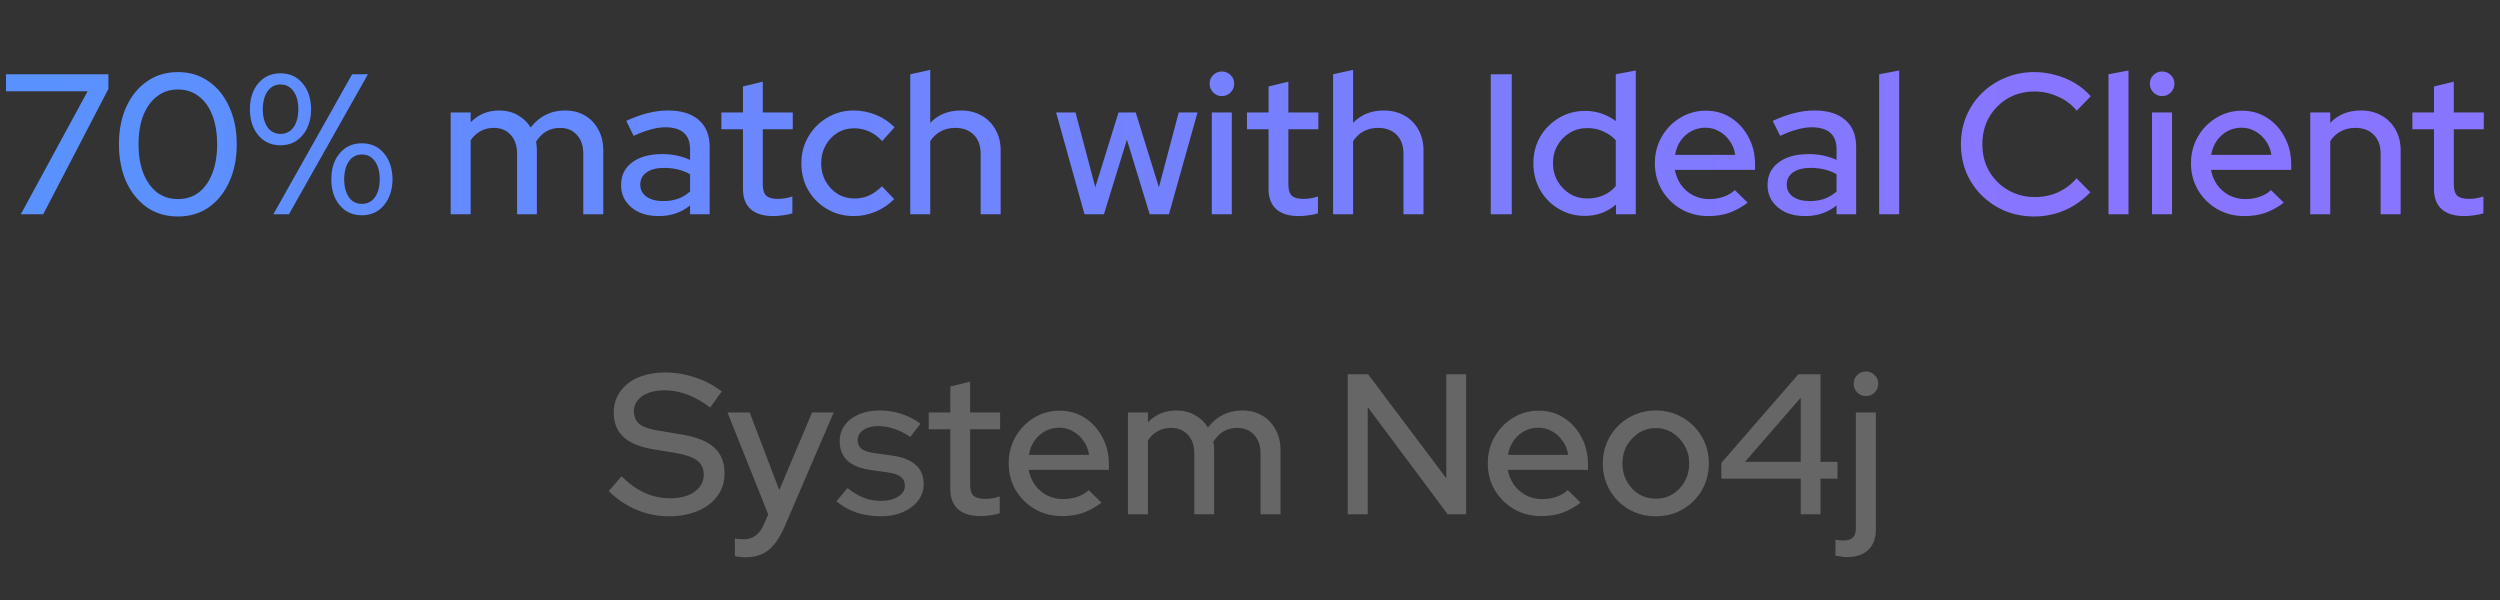 <?xml version="1.0" encoding="UTF-8"?> <svg xmlns="http://www.w3.org/2000/svg" width="175" height="42" viewBox="0 0 175 42" fill="none"><rect x="0" y="0" width="175" height="42" fill="#333333" stroke="none"/> <path d="M1.456 15L6.132 6.39H0.42V5.2H7.588V6.222L3.024 15H1.456ZM12.456 15.154C11.635 15.154 10.916 14.944 10.3 14.524C9.684 14.095 9.199 13.502 8.844 12.746C8.499 11.981 8.326 11.099 8.326 10.1C8.326 9.101 8.499 8.224 8.844 7.468C9.199 6.703 9.684 6.11 10.3 5.69C10.916 5.261 11.635 5.046 12.456 5.046C13.268 5.046 13.982 5.261 14.598 5.69C15.214 6.11 15.695 6.703 16.04 7.468C16.395 8.224 16.572 9.101 16.572 10.1C16.572 11.099 16.395 11.981 16.04 12.746C15.695 13.502 15.214 14.095 14.598 14.524C13.982 14.944 13.268 15.154 12.456 15.154ZM12.456 13.936C13.016 13.936 13.501 13.782 13.912 13.474C14.323 13.157 14.64 12.709 14.864 12.13C15.088 11.551 15.2 10.875 15.2 10.1C15.2 9.316 15.088 8.639 14.864 8.07C14.64 7.491 14.323 7.048 13.912 6.74C13.501 6.423 13.016 6.264 12.456 6.264C11.896 6.264 11.411 6.423 11 6.74C10.589 7.048 10.267 7.491 10.034 8.07C9.81 8.639 9.698 9.316 9.698 10.1C9.698 10.875 9.81 11.551 10.034 12.13C10.267 12.709 10.589 13.157 11 13.474C11.411 13.782 11.896 13.936 12.456 13.936ZM19.637 10.17C18.992 10.17 18.474 9.937 18.082 9.47C17.691 9.003 17.494 8.397 17.494 7.65C17.494 6.894 17.691 6.287 18.082 5.83C18.474 5.363 18.992 5.13 19.637 5.13C20.271 5.13 20.785 5.363 21.177 5.83C21.569 6.287 21.769 6.894 21.779 7.65C21.769 8.397 21.569 9.003 21.177 9.47C20.785 9.937 20.271 10.17 19.637 10.17ZM19.637 9.372C20.019 9.372 20.323 9.218 20.547 8.91C20.77 8.593 20.883 8.173 20.883 7.65C20.883 7.118 20.77 6.698 20.547 6.39C20.323 6.073 20.019 5.914 19.637 5.914C19.254 5.914 18.951 6.073 18.727 6.39C18.512 6.698 18.4 7.118 18.39 7.65C18.4 8.173 18.512 8.593 18.727 8.91C18.951 9.218 19.254 9.372 19.637 9.372ZM19.133 15L24.648 5.2H25.755L20.224 15H19.133ZM25.334 15.07C24.691 15.07 24.172 14.837 23.78 14.37C23.389 13.903 23.192 13.297 23.192 12.55C23.192 11.794 23.389 11.187 23.78 10.73C24.172 10.263 24.691 10.03 25.334 10.03C25.969 10.03 26.483 10.263 26.875 10.73C27.267 11.187 27.467 11.794 27.477 12.55C27.467 13.297 27.267 13.903 26.875 14.37C26.483 14.837 25.969 15.07 25.334 15.07ZM25.334 14.272C25.717 14.272 26.02 14.118 26.244 13.81C26.468 13.493 26.581 13.073 26.581 12.55C26.581 12.018 26.468 11.598 26.244 11.29C26.02 10.973 25.717 10.814 25.334 10.814C24.952 10.814 24.648 10.973 24.424 11.29C24.21 11.598 24.098 12.018 24.088 12.55C24.098 13.073 24.21 13.493 24.424 13.81C24.648 14.118 24.952 14.272 25.334 14.272ZM31.547 15V7.874H32.947V8.56C33.479 8.009 34.146 7.734 34.949 7.734C35.434 7.734 35.863 7.841 36.237 8.056C36.619 8.271 36.923 8.56 37.147 8.924C37.445 8.532 37.795 8.238 38.197 8.042C38.598 7.837 39.051 7.734 39.555 7.734C40.087 7.734 40.549 7.851 40.941 8.084C41.342 8.317 41.655 8.644 41.879 9.064C42.112 9.484 42.229 9.969 42.229 10.52V15H40.829V10.758C40.829 10.198 40.679 9.759 40.381 9.442C40.091 9.115 39.695 8.952 39.191 8.952C38.845 8.952 38.533 9.031 38.253 9.19C37.973 9.349 37.73 9.591 37.525 9.918C37.543 10.011 37.557 10.109 37.567 10.212C37.576 10.315 37.581 10.417 37.581 10.52V15H36.195V10.758C36.195 10.198 36.045 9.759 35.747 9.442C35.457 9.115 35.061 8.952 34.557 8.952C34.221 8.952 33.917 9.027 33.647 9.176C33.376 9.316 33.143 9.531 32.947 9.82V15H31.547ZM46.092 15.126C45.578 15.126 45.126 15.037 44.734 14.86C44.342 14.673 44.034 14.417 43.81 14.09C43.586 13.763 43.474 13.385 43.474 12.956C43.474 12.284 43.73 11.757 44.244 11.374C44.757 10.982 45.462 10.786 46.358 10.786C47.058 10.786 47.706 10.921 48.304 11.192V10.436C48.304 9.923 48.154 9.54 47.856 9.288C47.566 9.036 47.137 8.91 46.568 8.91C46.241 8.91 45.9 8.961 45.546 9.064C45.191 9.157 44.794 9.307 44.356 9.512L43.838 8.462C44.379 8.21 44.883 8.028 45.35 7.916C45.816 7.795 46.288 7.734 46.764 7.734C47.688 7.734 48.402 7.953 48.906 8.392C49.419 8.831 49.676 9.456 49.676 10.268V15H48.304V14.384C47.986 14.636 47.646 14.823 47.282 14.944C46.918 15.065 46.521 15.126 46.092 15.126ZM44.818 12.928C44.818 13.273 44.962 13.553 45.252 13.768C45.55 13.973 45.938 14.076 46.414 14.076C46.787 14.076 47.128 14.025 47.436 13.922C47.753 13.81 48.042 13.637 48.304 13.404V12.2C48.033 12.041 47.748 11.929 47.45 11.864C47.16 11.789 46.834 11.752 46.47 11.752C45.956 11.752 45.55 11.859 45.252 12.074C44.962 12.279 44.818 12.564 44.818 12.928ZM54.136 15.126C53.445 15.126 52.918 14.967 52.554 14.65C52.19 14.323 52.008 13.852 52.008 13.236V9.05H50.496V7.874H52.008V6.054L53.394 5.718V7.874H55.494V9.05H53.394V12.914C53.394 13.278 53.473 13.539 53.632 13.698C53.8 13.847 54.071 13.922 54.444 13.922C54.64 13.922 54.812 13.908 54.962 13.88C55.12 13.852 55.288 13.81 55.466 13.754V14.93C55.279 14.995 55.06 15.042 54.808 15.07C54.565 15.107 54.341 15.126 54.136 15.126ZM59.762 15.126C59.081 15.126 58.46 14.963 57.9 14.636C57.34 14.309 56.897 13.866 56.57 13.306C56.252 12.746 56.094 12.121 56.094 11.43C56.094 10.739 56.257 10.119 56.584 9.568C56.91 9.008 57.349 8.565 57.9 8.238C58.46 7.902 59.081 7.734 59.762 7.734C60.303 7.734 60.821 7.837 61.316 8.042C61.82 8.247 62.254 8.537 62.618 8.91L61.75 9.876C61.479 9.577 61.176 9.353 60.84 9.204C60.504 9.055 60.154 8.98 59.79 8.98C59.361 8.98 58.968 9.087 58.614 9.302C58.269 9.517 57.993 9.811 57.788 10.184C57.583 10.557 57.48 10.973 57.48 11.43C57.48 11.887 57.583 12.303 57.788 12.676C57.993 13.049 58.273 13.348 58.628 13.572C58.983 13.787 59.379 13.894 59.818 13.894C60.182 13.894 60.523 13.824 60.84 13.684C61.157 13.535 61.456 13.32 61.736 13.04L62.59 13.936C62.217 14.319 61.782 14.613 61.288 14.818C60.803 15.023 60.294 15.126 59.762 15.126ZM63.717 15V5.2L65.117 4.892V8.602C65.667 8.023 66.381 7.734 67.259 7.734C67.809 7.734 68.29 7.851 68.701 8.084C69.121 8.317 69.447 8.644 69.681 9.064C69.923 9.484 70.045 9.969 70.045 10.52V15H68.645V10.758C68.645 10.198 68.486 9.759 68.169 9.442C67.851 9.115 67.417 8.952 66.867 8.952C66.493 8.952 66.157 9.031 65.859 9.19C65.56 9.349 65.313 9.577 65.117 9.876V15H63.717ZM75.916 15L73.928 7.874H75.286L76.672 13.11L78.296 7.874H79.5L81.124 13.11L82.51 7.874H83.826L81.824 15H80.48L78.884 9.778L77.274 15H75.916ZM84.826 15V7.874H86.226V15H84.826ZM85.526 6.726C85.293 6.726 85.092 6.642 84.924 6.474C84.756 6.297 84.672 6.091 84.672 5.858C84.672 5.615 84.756 5.415 84.924 5.256C85.092 5.088 85.293 5.004 85.526 5.004C85.769 5.004 85.974 5.088 86.142 5.256C86.31 5.415 86.394 5.615 86.394 5.858C86.394 6.091 86.31 6.297 86.142 6.474C85.974 6.642 85.769 6.726 85.526 6.726ZM90.927 15.126C90.236 15.126 89.709 14.967 89.345 14.65C88.981 14.323 88.799 13.852 88.799 13.236V9.05H87.287V7.874H88.799V6.054L90.185 5.718V7.874H92.285V9.05H90.185V12.914C90.185 13.278 90.264 13.539 90.423 13.698C90.591 13.847 90.862 13.922 91.235 13.922C91.431 13.922 91.603 13.908 91.753 13.88C91.912 13.852 92.079 13.81 92.257 13.754V14.93C92.07 14.995 91.851 15.042 91.599 15.07C91.356 15.107 91.132 15.126 90.927 15.126ZM93.316 15V5.2L94.716 4.892V8.602C95.267 8.023 95.981 7.734 96.858 7.734C97.409 7.734 97.89 7.851 98.3 8.084C98.72 8.317 99.047 8.644 99.28 9.064C99.523 9.484 99.644 9.969 99.644 10.52V15H98.244V10.758C98.244 10.198 98.086 9.759 97.768 9.442C97.451 9.115 97.017 8.952 96.466 8.952C96.093 8.952 95.757 9.031 95.458 9.19C95.16 9.349 94.912 9.577 94.716 9.876V15H93.316ZM104.353 15V5.2H105.823V15H104.353ZM110.934 15.112C110.271 15.112 109.665 14.949 109.114 14.622C108.563 14.295 108.129 13.857 107.812 13.306C107.495 12.746 107.336 12.121 107.336 11.43C107.336 10.739 107.495 10.119 107.812 9.568C108.139 9.017 108.577 8.579 109.128 8.252C109.679 7.925 110.29 7.762 110.962 7.762C111.354 7.762 111.732 7.823 112.096 7.944C112.46 8.065 112.796 8.243 113.104 8.476V5.2L114.504 4.934V15H113.118V14.314C112.511 14.846 111.783 15.112 110.934 15.112ZM111.116 13.894C111.527 13.894 111.9 13.819 112.236 13.67C112.581 13.521 112.871 13.306 113.104 13.026V9.82C112.871 9.559 112.581 9.353 112.236 9.204C111.9 9.045 111.527 8.966 111.116 8.966C110.668 8.966 110.262 9.073 109.898 9.288C109.534 9.503 109.245 9.797 109.03 10.17C108.815 10.534 108.708 10.949 108.708 11.416C108.708 11.883 108.815 12.303 109.03 12.676C109.245 13.049 109.534 13.348 109.898 13.572C110.262 13.787 110.668 13.894 111.116 13.894ZM119.578 15.126C118.878 15.126 118.243 14.963 117.674 14.636C117.114 14.309 116.666 13.866 116.33 13.306C116.003 12.746 115.84 12.121 115.84 11.43C115.84 10.749 115.999 10.133 116.316 9.582C116.633 9.022 117.063 8.579 117.604 8.252C118.145 7.916 118.747 7.748 119.41 7.748C120.073 7.748 120.661 7.916 121.174 8.252C121.687 8.579 122.093 9.027 122.392 9.596C122.7 10.156 122.854 10.791 122.854 11.5V11.892H117.24C117.315 12.284 117.459 12.634 117.674 12.942C117.898 13.25 118.178 13.493 118.514 13.67C118.859 13.847 119.233 13.936 119.634 13.936C119.979 13.936 120.311 13.885 120.628 13.782C120.955 13.67 121.225 13.511 121.44 13.306L122.336 14.188C121.916 14.505 121.482 14.743 121.034 14.902C120.595 15.051 120.11 15.126 119.578 15.126ZM117.254 10.842H121.468C121.412 10.469 121.281 10.142 121.076 9.862C120.88 9.573 120.633 9.349 120.334 9.19C120.045 9.022 119.727 8.938 119.382 8.938C119.027 8.938 118.701 9.017 118.402 9.176C118.103 9.335 117.851 9.559 117.646 9.848C117.45 10.128 117.319 10.459 117.254 10.842ZM126.346 15.126C125.832 15.126 125.38 15.037 124.988 14.86C124.596 14.673 124.288 14.417 124.064 14.09C123.84 13.763 123.728 13.385 123.728 12.956C123.728 12.284 123.984 11.757 124.498 11.374C125.011 10.982 125.716 10.786 126.612 10.786C127.312 10.786 127.96 10.921 128.558 11.192V10.436C128.558 9.923 128.408 9.54 128.11 9.288C127.82 9.036 127.391 8.91 126.822 8.91C126.495 8.91 126.154 8.961 125.8 9.064C125.445 9.157 125.048 9.307 124.61 9.512L124.092 8.462C124.633 8.21 125.137 8.028 125.604 7.916C126.07 7.795 126.542 7.734 127.018 7.734C127.942 7.734 128.656 7.953 129.16 8.392C129.673 8.831 129.93 9.456 129.93 10.268V15H128.558V14.384C128.24 14.636 127.9 14.823 127.536 14.944C127.172 15.065 126.775 15.126 126.346 15.126ZM125.072 12.928C125.072 13.273 125.216 13.553 125.506 13.768C125.804 13.973 126.192 14.076 126.668 14.076C127.041 14.076 127.382 14.025 127.69 13.922C128.007 13.81 128.296 13.637 128.558 13.404V12.2C128.287 12.041 128.002 11.929 127.704 11.864C127.414 11.789 127.088 11.752 126.724 11.752C126.21 11.752 125.804 11.859 125.506 12.074C125.216 12.279 125.072 12.564 125.072 12.928ZM131.543 15V5.2L132.943 4.934V15H131.543ZM142.403 15.154C141.675 15.154 140.999 15.028 140.373 14.776C139.757 14.515 139.211 14.155 138.735 13.698C138.269 13.231 137.905 12.695 137.643 12.088C137.391 11.472 137.265 10.809 137.265 10.1C137.265 9.391 137.391 8.733 137.643 8.126C137.905 7.51 138.269 6.973 138.735 6.516C139.211 6.049 139.762 5.69 140.387 5.438C141.013 5.177 141.685 5.046 142.403 5.046C142.917 5.046 143.416 5.116 143.901 5.256C144.396 5.387 144.849 5.578 145.259 5.83C145.679 6.082 146.043 6.385 146.351 6.74L145.371 7.748C145.007 7.309 144.564 6.978 144.041 6.754C143.519 6.521 142.973 6.404 142.403 6.404C141.881 6.404 141.395 6.497 140.947 6.684C140.509 6.871 140.126 7.132 139.799 7.468C139.473 7.795 139.216 8.182 139.029 8.63C138.852 9.078 138.763 9.568 138.763 10.1C138.763 10.623 138.852 11.108 139.029 11.556C139.216 12.004 139.477 12.396 139.813 12.732C140.149 13.068 140.541 13.329 140.989 13.516C141.437 13.703 141.923 13.796 142.445 13.796C143.015 13.796 143.551 13.684 144.055 13.46C144.569 13.227 145.003 12.9 145.357 12.48L146.323 13.46C145.997 13.805 145.623 14.109 145.203 14.37C144.793 14.622 144.345 14.818 143.859 14.958C143.383 15.089 142.898 15.154 142.403 15.154ZM147.594 15V5.2L148.994 4.934V15H147.594ZM150.642 15V7.874H152.042V15H150.642ZM151.342 6.726C151.109 6.726 150.908 6.642 150.74 6.474C150.572 6.297 150.488 6.091 150.488 5.858C150.488 5.615 150.572 5.415 150.74 5.256C150.908 5.088 151.109 5.004 151.342 5.004C151.585 5.004 151.79 5.088 151.958 5.256C152.126 5.415 152.21 5.615 152.21 5.858C152.21 6.091 152.126 6.297 151.958 6.474C151.79 6.642 151.585 6.726 151.342 6.726ZM157.107 15.126C156.407 15.126 155.773 14.963 155.203 14.636C154.643 14.309 154.195 13.866 153.859 13.306C153.533 12.746 153.369 12.121 153.369 11.43C153.369 10.749 153.528 10.133 153.845 9.582C154.163 9.022 154.592 8.579 155.133 8.252C155.675 7.916 156.277 7.748 156.939 7.748C157.602 7.748 158.19 7.916 158.703 8.252C159.217 8.579 159.623 9.027 159.921 9.596C160.229 10.156 160.383 10.791 160.383 11.5V11.892H154.769C154.844 12.284 154.989 12.634 155.203 12.942C155.427 13.25 155.707 13.493 156.043 13.67C156.389 13.847 156.762 13.936 157.163 13.936C157.509 13.936 157.84 13.885 158.157 13.782C158.484 13.67 158.755 13.511 158.969 13.306L159.865 14.188C159.445 14.505 159.011 14.743 158.563 14.902C158.125 15.051 157.639 15.126 157.107 15.126ZM154.783 10.842H158.997C158.941 10.469 158.811 10.142 158.605 9.862C158.409 9.573 158.162 9.349 157.863 9.19C157.574 9.022 157.257 8.938 156.911 8.938C156.557 8.938 156.23 9.017 155.931 9.176C155.633 9.335 155.381 9.559 155.175 9.848C154.979 10.128 154.849 10.459 154.783 10.842ZM161.717 15V7.874H163.117V8.602C163.667 8.023 164.381 7.734 165.259 7.734C165.809 7.734 166.29 7.851 166.701 8.084C167.121 8.317 167.447 8.644 167.681 9.064C167.923 9.484 168.045 9.969 168.045 10.52V15H166.645V10.758C166.645 10.198 166.486 9.759 166.169 9.442C165.861 9.115 165.427 8.952 164.867 8.952C164.493 8.952 164.157 9.031 163.859 9.19C163.56 9.349 163.313 9.577 163.117 9.876V15H161.717ZM172.507 15.126C171.816 15.126 171.289 14.967 170.925 14.65C170.561 14.323 170.379 13.852 170.379 13.236V9.05H168.867V7.874H170.379V6.054L171.765 5.718V7.874H173.865V9.05H171.765V12.914C171.765 13.278 171.844 13.539 172.003 13.698C172.171 13.847 172.442 13.922 172.815 13.922C173.011 13.922 173.184 13.908 173.333 13.88C173.492 13.852 173.66 13.81 173.837 13.754V14.93C173.65 14.995 173.431 15.042 173.179 15.07C172.936 15.107 172.712 15.126 172.507 15.126Z" fill="url(#paint0_linear_2637_73332)"></path> <path d="M46.812 36.14C46.028 36.14 45.272 35.986 44.544 35.678C43.816 35.37 43.172 34.936 42.612 34.376L43.508 33.34C44.04 33.863 44.581 34.25 45.132 34.502C45.692 34.754 46.275 34.88 46.882 34.88C47.358 34.88 47.773 34.815 48.128 34.684C48.492 34.544 48.772 34.348 48.968 34.096C49.164 33.844 49.262 33.559 49.262 33.242C49.262 32.803 49.108 32.467 48.8 32.234C48.492 32.001 47.983 31.823 47.274 31.702L45.636 31.436C44.74 31.277 44.068 30.988 43.62 30.568C43.181 30.148 42.962 29.588 42.962 28.888C42.962 28.328 43.111 27.838 43.41 27.418C43.709 26.989 44.129 26.657 44.67 26.424C45.221 26.191 45.855 26.074 46.574 26.074C47.283 26.074 47.979 26.191 48.66 26.424C49.351 26.648 49.971 26.975 50.522 27.404L49.71 28.524C48.655 27.721 47.587 27.32 46.504 27.32C46.075 27.32 45.701 27.381 45.384 27.502C45.067 27.623 44.819 27.796 44.642 28.02C44.465 28.235 44.376 28.487 44.376 28.776C44.376 29.177 44.511 29.485 44.782 29.7C45.053 29.905 45.501 30.055 46.126 30.148L47.708 30.414C48.744 30.582 49.505 30.885 49.99 31.324C50.475 31.763 50.718 32.365 50.718 33.13C50.718 33.727 50.555 34.255 50.228 34.712C49.901 35.16 49.444 35.51 48.856 35.762C48.268 36.014 47.587 36.14 46.812 36.14ZM52.183 39.01C52.033 39.01 51.894 39.001 51.763 38.982C51.632 38.973 51.525 38.954 51.441 38.926V37.694C51.609 37.731 51.814 37.75 52.057 37.75C52.71 37.75 53.181 37.4 53.471 36.7L53.779 36.014L50.923 28.874H52.477L54.549 34.306L56.845 28.874H58.357L54.913 36.882C54.689 37.386 54.451 37.792 54.199 38.1C53.947 38.417 53.657 38.646 53.331 38.786C53.004 38.935 52.621 39.01 52.183 39.01ZM61.676 36.14C61.06 36.14 60.482 36.051 59.94 35.874C59.408 35.687 58.946 35.426 58.554 35.09L59.324 34.166C59.688 34.455 60.062 34.679 60.444 34.838C60.836 34.987 61.233 35.062 61.634 35.062C62.138 35.062 62.549 34.964 62.866 34.768C63.184 34.572 63.342 34.315 63.342 33.998C63.342 33.737 63.249 33.531 63.062 33.382C62.876 33.233 62.586 33.13 62.194 33.074L60.906 32.892C60.197 32.789 59.665 32.57 59.31 32.234C58.956 31.898 58.778 31.45 58.778 30.89C58.778 30.461 58.895 30.087 59.128 29.77C59.362 29.443 59.688 29.191 60.108 29.014C60.528 28.827 61.018 28.734 61.578 28.734C62.092 28.734 62.586 28.809 63.062 28.958C63.538 29.107 63.996 29.341 64.434 29.658L63.72 30.582C63.328 30.321 62.946 30.129 62.572 30.008C62.208 29.887 61.84 29.826 61.466 29.826C61.037 29.826 60.692 29.919 60.43 30.106C60.169 30.283 60.038 30.517 60.038 30.806C60.038 31.067 60.127 31.273 60.304 31.422C60.491 31.562 60.794 31.66 61.214 31.716L62.502 31.898C63.212 32.001 63.748 32.22 64.112 32.556C64.476 32.883 64.658 33.326 64.658 33.886C64.658 34.315 64.528 34.703 64.266 35.048C64.005 35.384 63.65 35.65 63.202 35.846C62.754 36.042 62.246 36.14 61.676 36.14ZM68.65 36.126C67.959 36.126 67.431 35.967 67.067 35.65C66.704 35.323 66.522 34.852 66.522 34.236V30.05H65.01V28.874H66.522V27.054L67.907 26.718V28.874H70.007V30.05H67.907V33.914C67.907 34.278 67.987 34.539 68.145 34.698C68.314 34.847 68.584 34.922 68.957 34.922C69.153 34.922 69.326 34.908 69.475 34.88C69.634 34.852 69.802 34.81 69.98 34.754V35.93C69.793 35.995 69.573 36.042 69.322 36.07C69.079 36.107 68.855 36.126 68.65 36.126ZM74.346 36.126C73.645 36.126 73.011 35.963 72.442 35.636C71.882 35.309 71.433 34.866 71.097 34.306C70.771 33.746 70.608 33.121 70.608 32.43C70.608 31.749 70.766 31.133 71.084 30.582C71.401 30.022 71.83 29.579 72.371 29.252C72.913 28.916 73.515 28.748 74.177 28.748C74.84 28.748 75.428 28.916 75.942 29.252C76.455 29.579 76.861 30.027 77.159 30.596C77.468 31.156 77.621 31.791 77.621 32.5V32.892H72.007C72.082 33.284 72.227 33.634 72.442 33.942C72.665 34.25 72.945 34.493 73.281 34.67C73.627 34.847 74 34.936 74.401 34.936C74.747 34.936 75.078 34.885 75.395 34.782C75.722 34.67 75.993 34.511 76.207 34.306L77.103 35.188C76.683 35.505 76.249 35.743 75.802 35.902C75.363 36.051 74.877 36.126 74.346 36.126ZM72.022 31.842H76.236C76.18 31.469 76.049 31.142 75.844 30.862C75.647 30.573 75.4 30.349 75.102 30.19C74.812 30.022 74.495 29.938 74.15 29.938C73.795 29.938 73.468 30.017 73.169 30.176C72.871 30.335 72.619 30.559 72.413 30.848C72.218 31.128 72.087 31.459 72.022 31.842ZM78.955 36V28.874H80.355V29.56C80.887 29.009 81.554 28.734 82.357 28.734C82.842 28.734 83.272 28.841 83.645 29.056C84.028 29.271 84.331 29.56 84.555 29.924C84.854 29.532 85.204 29.238 85.605 29.042C86.006 28.837 86.459 28.734 86.963 28.734C87.495 28.734 87.957 28.851 88.349 29.084C88.75 29.317 89.063 29.644 89.287 30.064C89.52 30.484 89.637 30.969 89.637 31.52V36H88.237V31.758C88.237 31.198 88.088 30.759 87.789 30.442C87.5 30.115 87.103 29.952 86.599 29.952C86.254 29.952 85.941 30.031 85.661 30.19C85.381 30.349 85.138 30.591 84.933 30.918C84.952 31.011 84.966 31.109 84.975 31.212C84.984 31.315 84.989 31.417 84.989 31.52V36H83.603V31.758C83.603 31.198 83.454 30.759 83.155 30.442C82.866 30.115 82.469 29.952 81.965 29.952C81.629 29.952 81.326 30.027 81.055 30.176C80.784 30.316 80.551 30.531 80.355 30.82V36H78.955ZM94.34 36V26.2H95.768L101.242 33.48V26.2H102.628V36H101.34L95.74 28.496V36H94.34ZM107.883 36.126C107.183 36.126 106.548 35.963 105.979 35.636C105.419 35.309 104.971 34.866 104.635 34.306C104.308 33.746 104.145 33.121 104.145 32.43C104.145 31.749 104.303 31.133 104.621 30.582C104.938 30.022 105.367 29.579 105.909 29.252C106.45 28.916 107.052 28.748 107.715 28.748C108.377 28.748 108.965 28.916 109.479 29.252C109.992 29.579 110.398 30.027 110.697 30.596C111.005 31.156 111.159 31.791 111.159 32.5V32.892H105.545C105.619 33.284 105.764 33.634 105.979 33.942C106.203 34.25 106.483 34.493 106.819 34.67C107.164 34.847 107.537 34.936 107.939 34.936C108.284 34.936 108.615 34.885 108.933 34.782C109.259 34.67 109.53 34.511 109.745 34.306L110.641 35.188C110.221 35.505 109.787 35.743 109.339 35.902C108.9 36.051 108.415 36.126 107.883 36.126ZM105.559 31.842H109.773C109.717 31.469 109.586 31.142 109.381 30.862C109.185 30.573 108.937 30.349 108.639 30.19C108.349 30.022 108.032 29.938 107.687 29.938C107.332 29.938 107.005 30.017 106.707 30.176C106.408 30.335 106.156 30.559 105.951 30.848C105.755 31.128 105.624 31.459 105.559 31.842ZM115.907 36.14C115.217 36.14 114.587 35.977 114.017 35.65C113.457 35.323 113.014 34.88 112.687 34.32C112.361 33.76 112.197 33.135 112.197 32.444C112.197 31.753 112.361 31.128 112.687 30.568C113.014 30.008 113.457 29.565 114.017 29.238C114.587 28.902 115.217 28.734 115.907 28.734C116.607 28.734 117.237 28.902 117.797 29.238C118.357 29.565 118.801 30.008 119.127 30.568C119.454 31.128 119.617 31.753 119.617 32.444C119.617 33.135 119.454 33.76 119.127 34.32C118.801 34.88 118.357 35.323 117.797 35.65C117.237 35.977 116.607 36.14 115.907 36.14ZM115.907 34.908C116.346 34.908 116.743 34.801 117.097 34.586C117.452 34.362 117.732 34.063 117.937 33.69C118.143 33.317 118.245 32.897 118.245 32.43C118.245 31.973 118.138 31.562 117.923 31.198C117.718 30.825 117.438 30.526 117.083 30.302C116.738 30.078 116.346 29.966 115.907 29.966C115.469 29.966 115.072 30.078 114.717 30.302C114.372 30.526 114.092 30.825 113.877 31.198C113.672 31.562 113.569 31.973 113.569 32.43C113.569 32.897 113.672 33.317 113.877 33.69C114.083 34.063 114.363 34.362 114.717 34.586C115.072 34.801 115.469 34.908 115.907 34.908ZM126.051 36V33.508H120.493V32.402L125.883 26.2H127.437V32.332H128.627V33.508H127.437V36H126.051ZM122.145 32.332H126.051V27.838L122.145 32.332ZM130.61 27.726C130.377 27.726 130.176 27.642 130.008 27.474C129.84 27.297 129.756 27.091 129.756 26.858C129.756 26.615 129.84 26.415 130.008 26.256C130.176 26.088 130.377 26.004 130.61 26.004C130.853 26.004 131.058 26.088 131.226 26.256C131.394 26.415 131.478 26.615 131.478 26.858C131.478 27.091 131.394 27.297 131.226 27.474C131.058 27.642 130.853 27.726 130.61 27.726ZM129.28 38.996C129.131 38.996 128.986 38.982 128.846 38.954C128.697 38.935 128.575 38.917 128.482 38.898V37.778C128.641 37.815 128.827 37.834 129.042 37.834C129.35 37.834 129.569 37.764 129.7 37.624C129.84 37.493 129.91 37.274 129.91 36.966V28.874H131.31V37.064C131.31 37.68 131.133 38.156 130.778 38.492C130.433 38.828 129.933 38.996 129.28 38.996Z" fill="white" fill-opacity="0.25"></path> <defs> <linearGradient id="paint0_linear_2637_73332" x1="3.245" y1="12.787" x2="142.202" y2="12.787" gradientUnits="userSpaceOnUse"> <stop stop-color="#5991FF"></stop> <stop offset="1" stop-color="#8875FF"></stop> </linearGradient> </defs> </svg> 